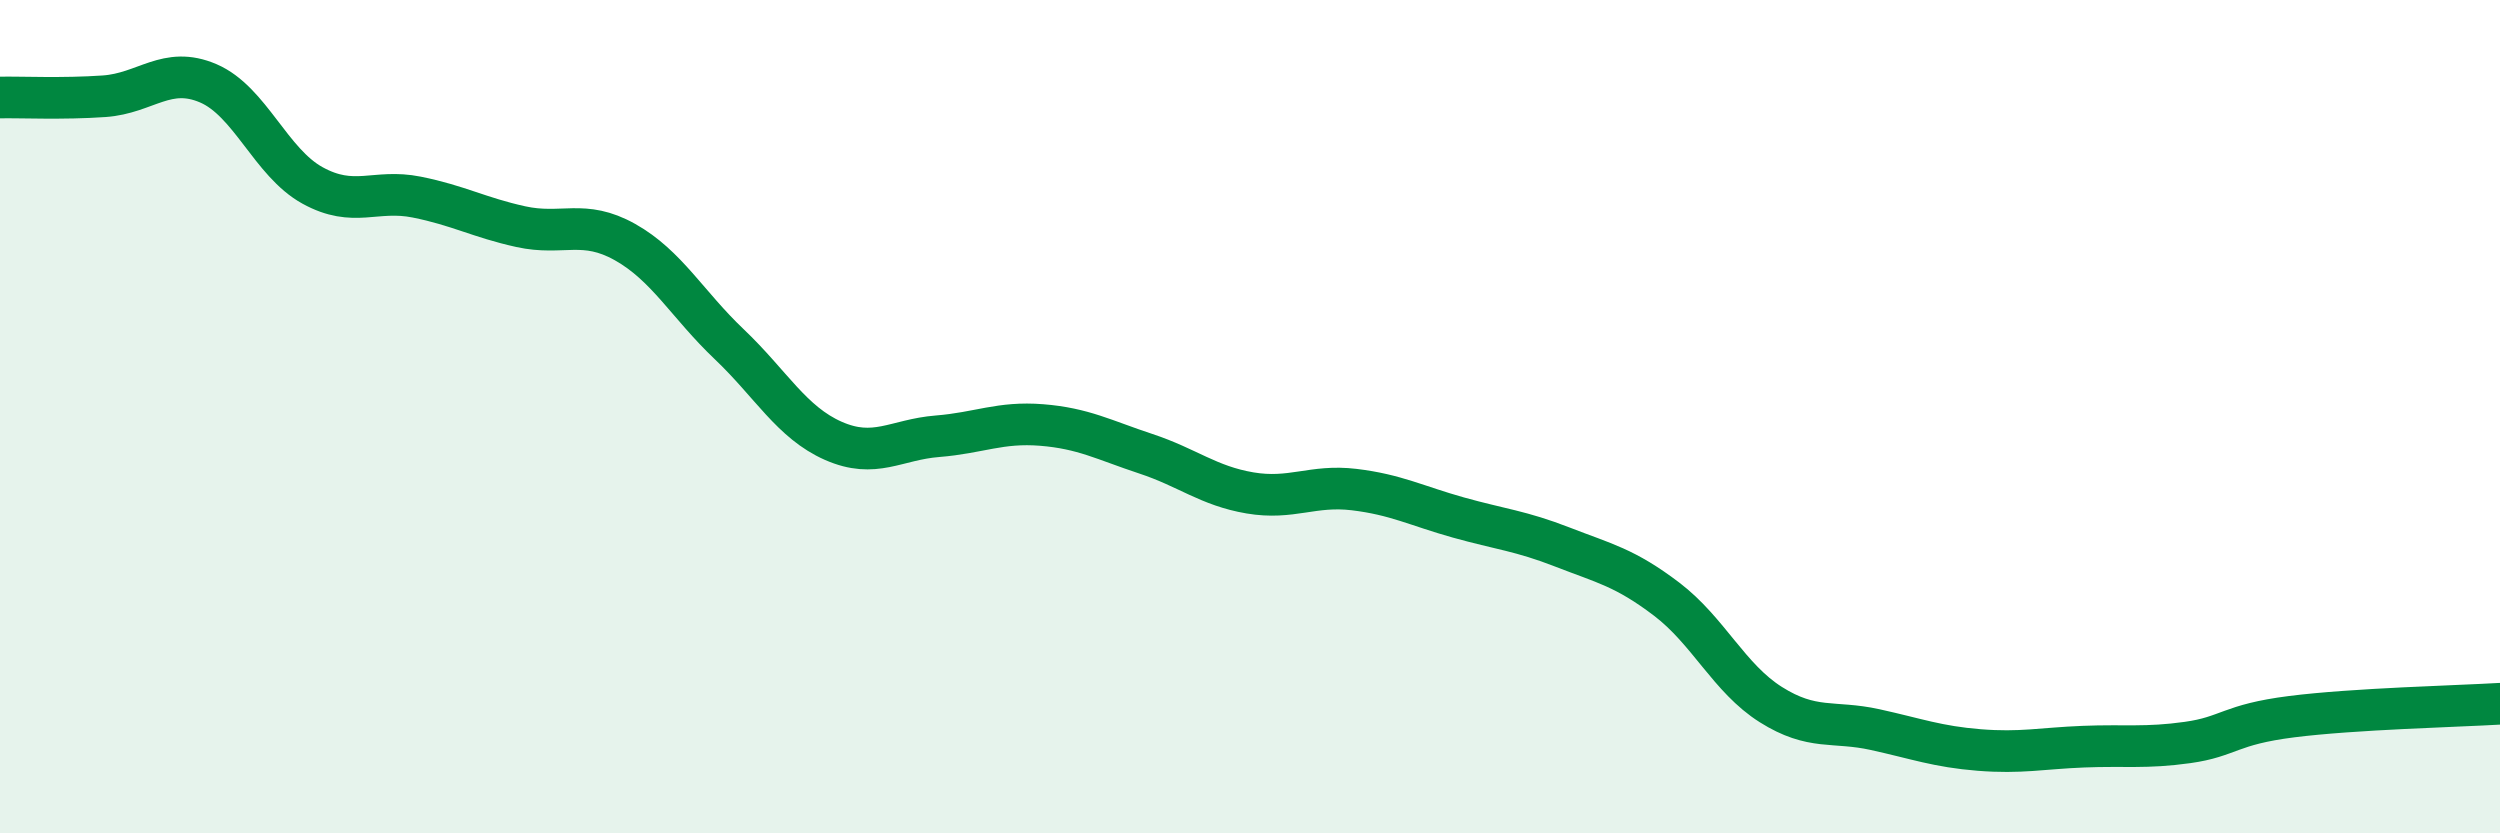
    <svg width="60" height="20" viewBox="0 0 60 20" xmlns="http://www.w3.org/2000/svg">
      <path
        d="M 0,2.34 C 0.5,2.33 1.5,2.38 2.5,2.31 C 3.5,2.24 4,1.57 5,2 C 6,2.43 6.5,3.9 7.5,4.45 C 8.5,5 9,4.53 10,4.73 C 11,4.93 11.5,5.22 12.5,5.44 C 13.5,5.66 14,5.25 15,5.81 C 16,6.37 16.5,7.31 17.5,8.26 C 18.5,9.21 19,10.14 20,10.58 C 21,11.02 21.5,10.55 22.5,10.47 C 23.5,10.39 24,10.12 25,10.2 C 26,10.28 26.5,10.56 27.5,10.89 C 28.5,11.22 29,11.66 30,11.83 C 31,12 31.5,11.63 32.5,11.75 C 33.5,11.87 34,12.14 35,12.42 C 36,12.7 36.5,12.74 37.5,13.13 C 38.5,13.52 39,13.62 40,14.38 C 41,15.14 41.5,16.28 42.5,16.91 C 43.5,17.54 44,17.29 45,17.51 C 46,17.73 46.5,17.92 47.5,18 C 48.5,18.08 49,17.96 50,17.92 C 51,17.88 51.5,17.96 52.5,17.82 C 53.5,17.68 53.5,17.39 55,17.2 C 56.5,17.01 59,16.95 60,16.89L60 20L0 20Z"
        fill="#008740"
        opacity="0.1"
        stroke-linecap="round"
        stroke-linejoin="round"
      />
      <path
        d="M 0,2.34 C 0.5,2.33 1.5,2.38 2.5,2.31 C 3.5,2.24 4,1.57 5,2 C 6,2.43 6.5,3.9 7.5,4.45 C 8.5,5 9,4.53 10,4.73 C 11,4.93 11.5,5.22 12.5,5.44 C 13.5,5.66 14,5.25 15,5.81 C 16,6.37 16.5,7.31 17.5,8.26 C 18.5,9.21 19,10.14 20,10.58 C 21,11.02 21.5,10.55 22.5,10.47 C 23.5,10.39 24,10.12 25,10.2 C 26,10.28 26.5,10.56 27.5,10.89 C 28.5,11.22 29,11.66 30,11.83 C 31,12 31.5,11.63 32.5,11.75 C 33.5,11.87 34,12.14 35,12.42 C 36,12.7 36.5,12.74 37.5,13.13 C 38.5,13.52 39,13.62 40,14.38 C 41,15.14 41.5,16.28 42.5,16.91 C 43.5,17.54 44,17.29 45,17.51 C 46,17.73 46.5,17.92 47.5,18 C 48.5,18.08 49,17.96 50,17.92 C 51,17.88 51.5,17.96 52.5,17.82 C 53.5,17.68 53.5,17.39 55,17.2 C 56.5,17.01 59,16.95 60,16.89"
        stroke="#008740"
        stroke-width="1"
        fill="none"
        stroke-linecap="round"
        stroke-linejoin="round"
      />
    </svg>
  